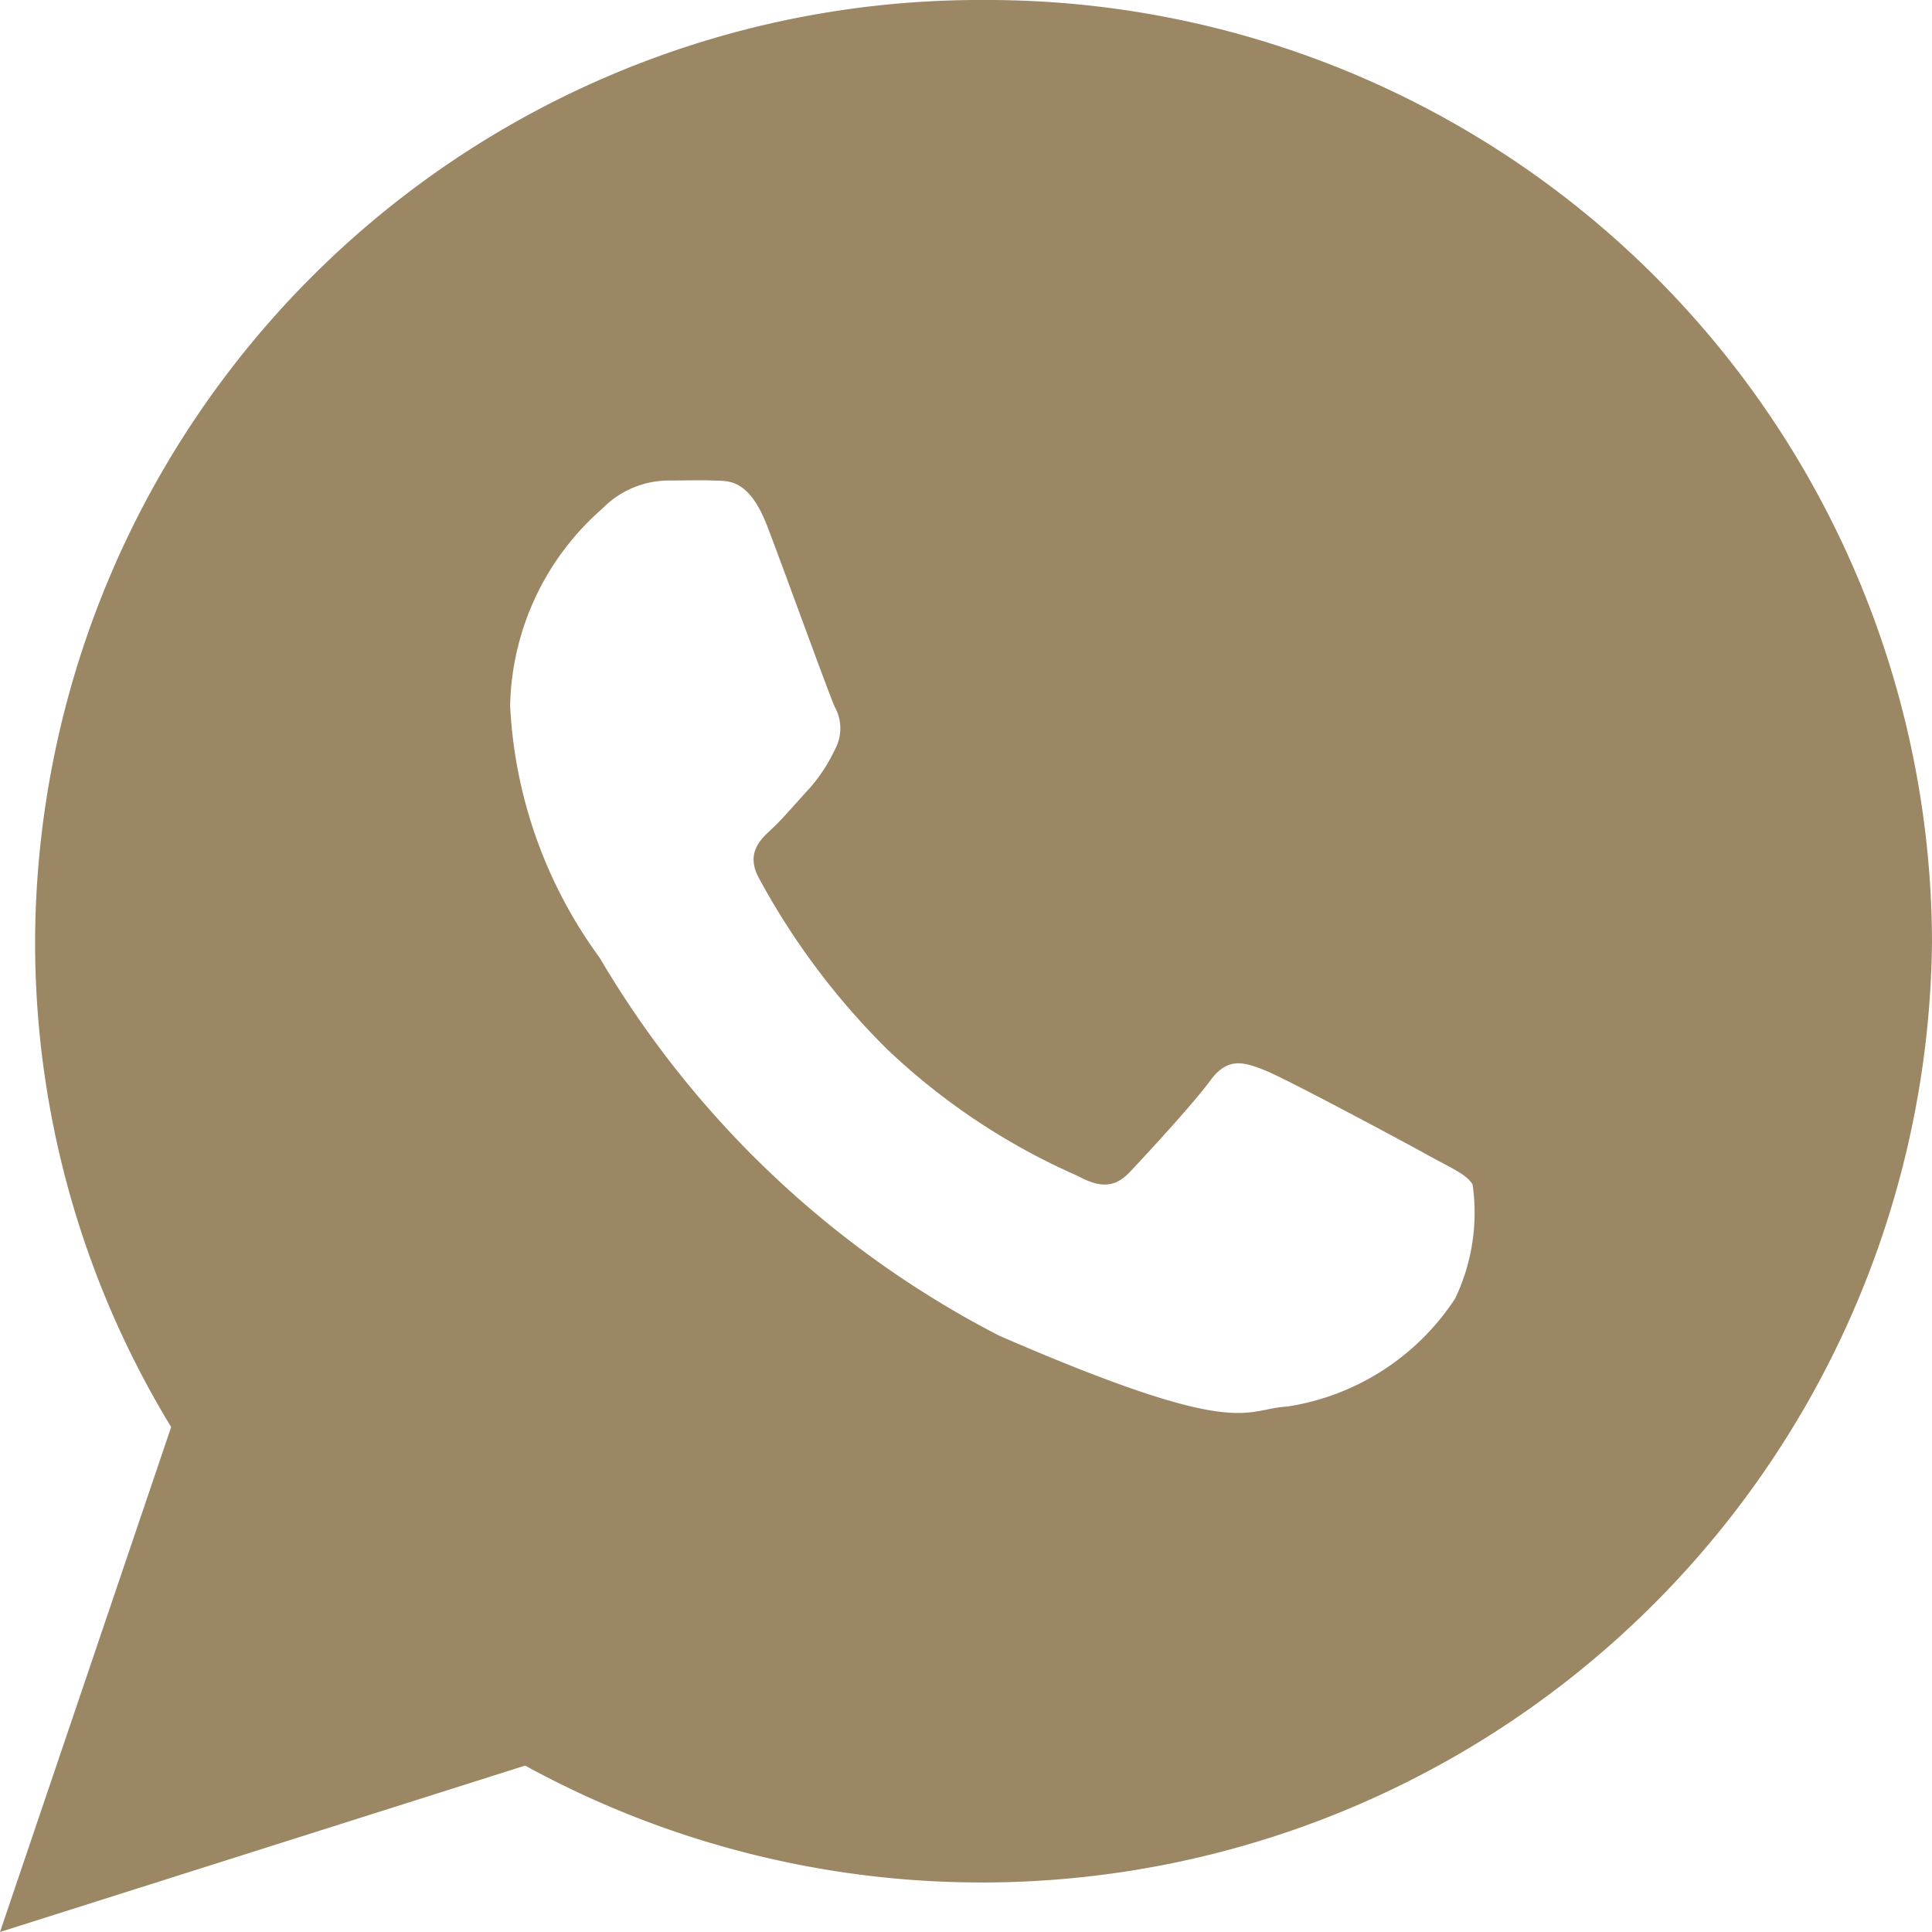 <svg xmlns="http://www.w3.org/2000/svg" width="17.891" height="17.891" viewBox="0 0 17.891 17.891">
  <path id="Icon_ionic-logo-whatsapp" data-name="Icon ionic-logo-whatsapp" d="M11.358,2.25a8.749,8.749,0,0,0-8.783,8.715,8.625,8.625,0,0,0,1.26,4.5L2.25,20.141,7.113,18.6a8.8,8.8,0,0,0,13.028-7.631A8.749,8.749,0,0,0,11.358,2.25Zm4.367,12.025a2.269,2.269,0,0,1-1.553,1c-.412.022-.424.319-2.669-.656a9.164,9.164,0,0,1-3.7-3.5,4.307,4.307,0,0,1-.829-2.334,2.489,2.489,0,0,1,.855-1.826A.86.86,0,0,1,8.434,6.7c.177,0,.291-.005.422,0s.327-.027.5.425S9.93,8.69,9.982,8.8a.407.407,0,0,1,0,.39,1.525,1.525,0,0,1-.238.363c-.117.126-.247.281-.351.377s-.238.223-.116.45a6.721,6.721,0,0,0,1.189,1.587,6.128,6.128,0,0,0,1.761,1.171c.22.12.352.107.488-.037s.585-.629.743-.845.306-.175.509-.093,1.284.661,1.5.781.367.181.42.276A1.844,1.844,0,0,1,15.725,14.275Z" transform="translate(-2.25 -2.25)" fill="#9c8765"/>
</svg>
